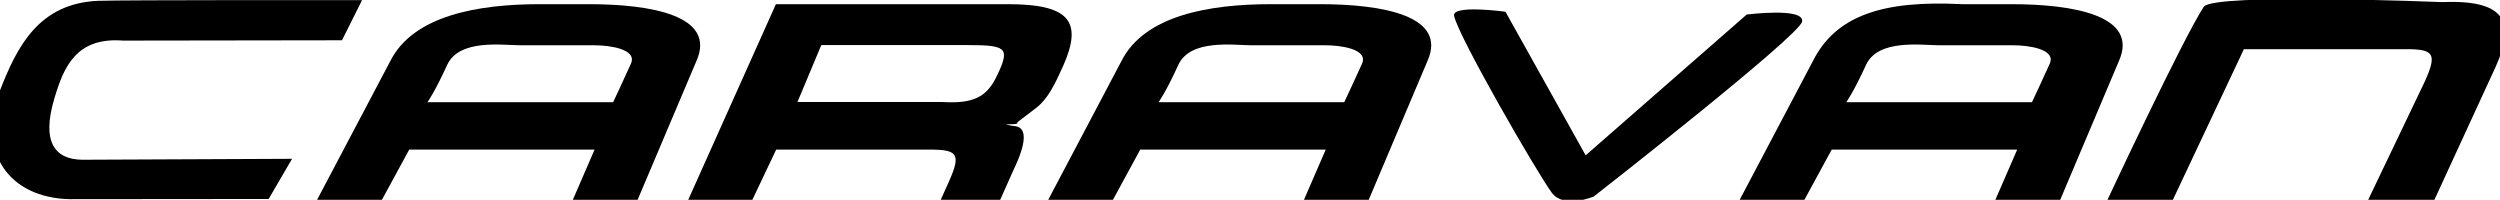 <svg xmlns="http://www.w3.org/2000/svg" width="93.352" height="7.461"><defs><clipPath id="a"><path d="M0 0h14v7.46H0Zm0 0"/></clipPath><clipPath id="b"><path d="M25 0h16v7.46H25Zm0 0"/></clipPath><clipPath id="c"><path d="M54 0h14v7.46H54Zm0 0"/></clipPath><clipPath id="d"><path d="M11 0h16v7.46H11Zm0 0"/></clipPath><clipPath id="e"><path d="M78 0h15.352v7.46H78Zm0 0"/></clipPath><clipPath id="f"><path d="M64 0h16v7.46H64Zm0 0"/></clipPath><clipPath id="g"><path d="M39 0h15v7.46H39Zm0 0"/></clipPath></defs><g clip-path="url(#a)"><path d="M2.637 7.438C.297 7.405-.88 5.627 0 3.375.637 1.742 1.445.129 3.656.031 4.457-.004 13.52.004 13.52.004l-.75 1.5-8.168.012c-1.762-.137-2.22.988-2.567 2.144-.5 1.66.024 2.293 1.035 2.305l7.836-.035-.875 1.5-7.394.007"/></g><g clip-path="url(#b)"><path d="M37.988 4.566c.043.102-.246.055-.43.086.145.024.247.051.313.055.418.027.504.461.067 1.438l-.106.23-.484 1.086h-2.22l.31-.691c.445-1 .335-1.184-.696-1.184h-5.758l-.89 1.875h-2.395L28.973.156h8.652c2.285 0 2.832.617 2.066 2.324-.312.692-.562 1.204-.992 1.543zm-2.883-.757c.012 0 .141 0 .344.011h.098c1.086 0 1.43-.425 1.754-1.148.394-.879.246-.988-1.145-.988h-5.488l-.89 2.125h5.327"/></g><g clip-path="url(#c)"><path d="M59.516 7.336s-1.121.48-1.578-.149C57.37 6.41 54.444 1.34 54.297.59c-.082-.426 1.918-.152 1.918-.152L59.21 5.8 65.223.543s2.164-.277 2.07.262c-.098.535-7.777 6.53-7.777 6.53"/></g><g clip-path="url(#d)"><path d="m15.281 5.586-1.02 1.875H11.84l2.734-5.18c.86-1.71 3.293-2.125 5.578-2.125h1.836c2.285 0 4.782.414 4.016 2.125l-2.195 5.18H21.39l.812-1.875zm1.414-3.156c-.46 1.011-.734 1.386-.734 1.386h6.934s.414-.875.664-1.437c.25-.563-.852-.688-1.352-.688h-2.758c-.68 0-2.304-.25-2.754.739"/></g><g clip-path="url(#e)"><path d="M90.902 7.46H88.43l2.125-4.44c.445-1 .336-1.184-.696-1.184h-6.07L81.137 7.46h-2.442S81.512 1.44 82.29.254c.344-.524 8.89-.176 8.89-.176 2.329-.094 2.782.695 2.016 2.402l-2.293 4.98"/></g><g clip-path="url(#f)"><path d="m68.398 5.586-1.02 1.875h-2.417l2.734-5.18C68.555.571 70.32.004 73.27.156h1.835c2.286 0 4.782.414 4.016 2.125l-2.191 5.18h-2.422l.816-1.875zm1.278-3.156c-.461 1.011-.735 1.386-.735 1.386h6.934s.414-.875.664-1.437c.25-.563-.852-.688-1.352-.688H72.43c-.68 0-2.305-.25-2.754.739"/></g><g clip-path="url(#g)"><path d="m42.578 5.586-1.02 1.875h-2.417l2.734-5.18c.86-1.71 3.293-2.125 5.578-2.125h1.832c2.285 0 4.785.414 4.016 2.125l-2.192 5.18h-2.418l.813-1.875zm1.418-3.156c-.46 1.011-.734 1.386-.734 1.386h6.933s.414-.875.664-1.437c.25-.563-.851-.688-1.351-.688H46.75c-.68 0-2.305-.25-2.754.739"/></g></svg>

